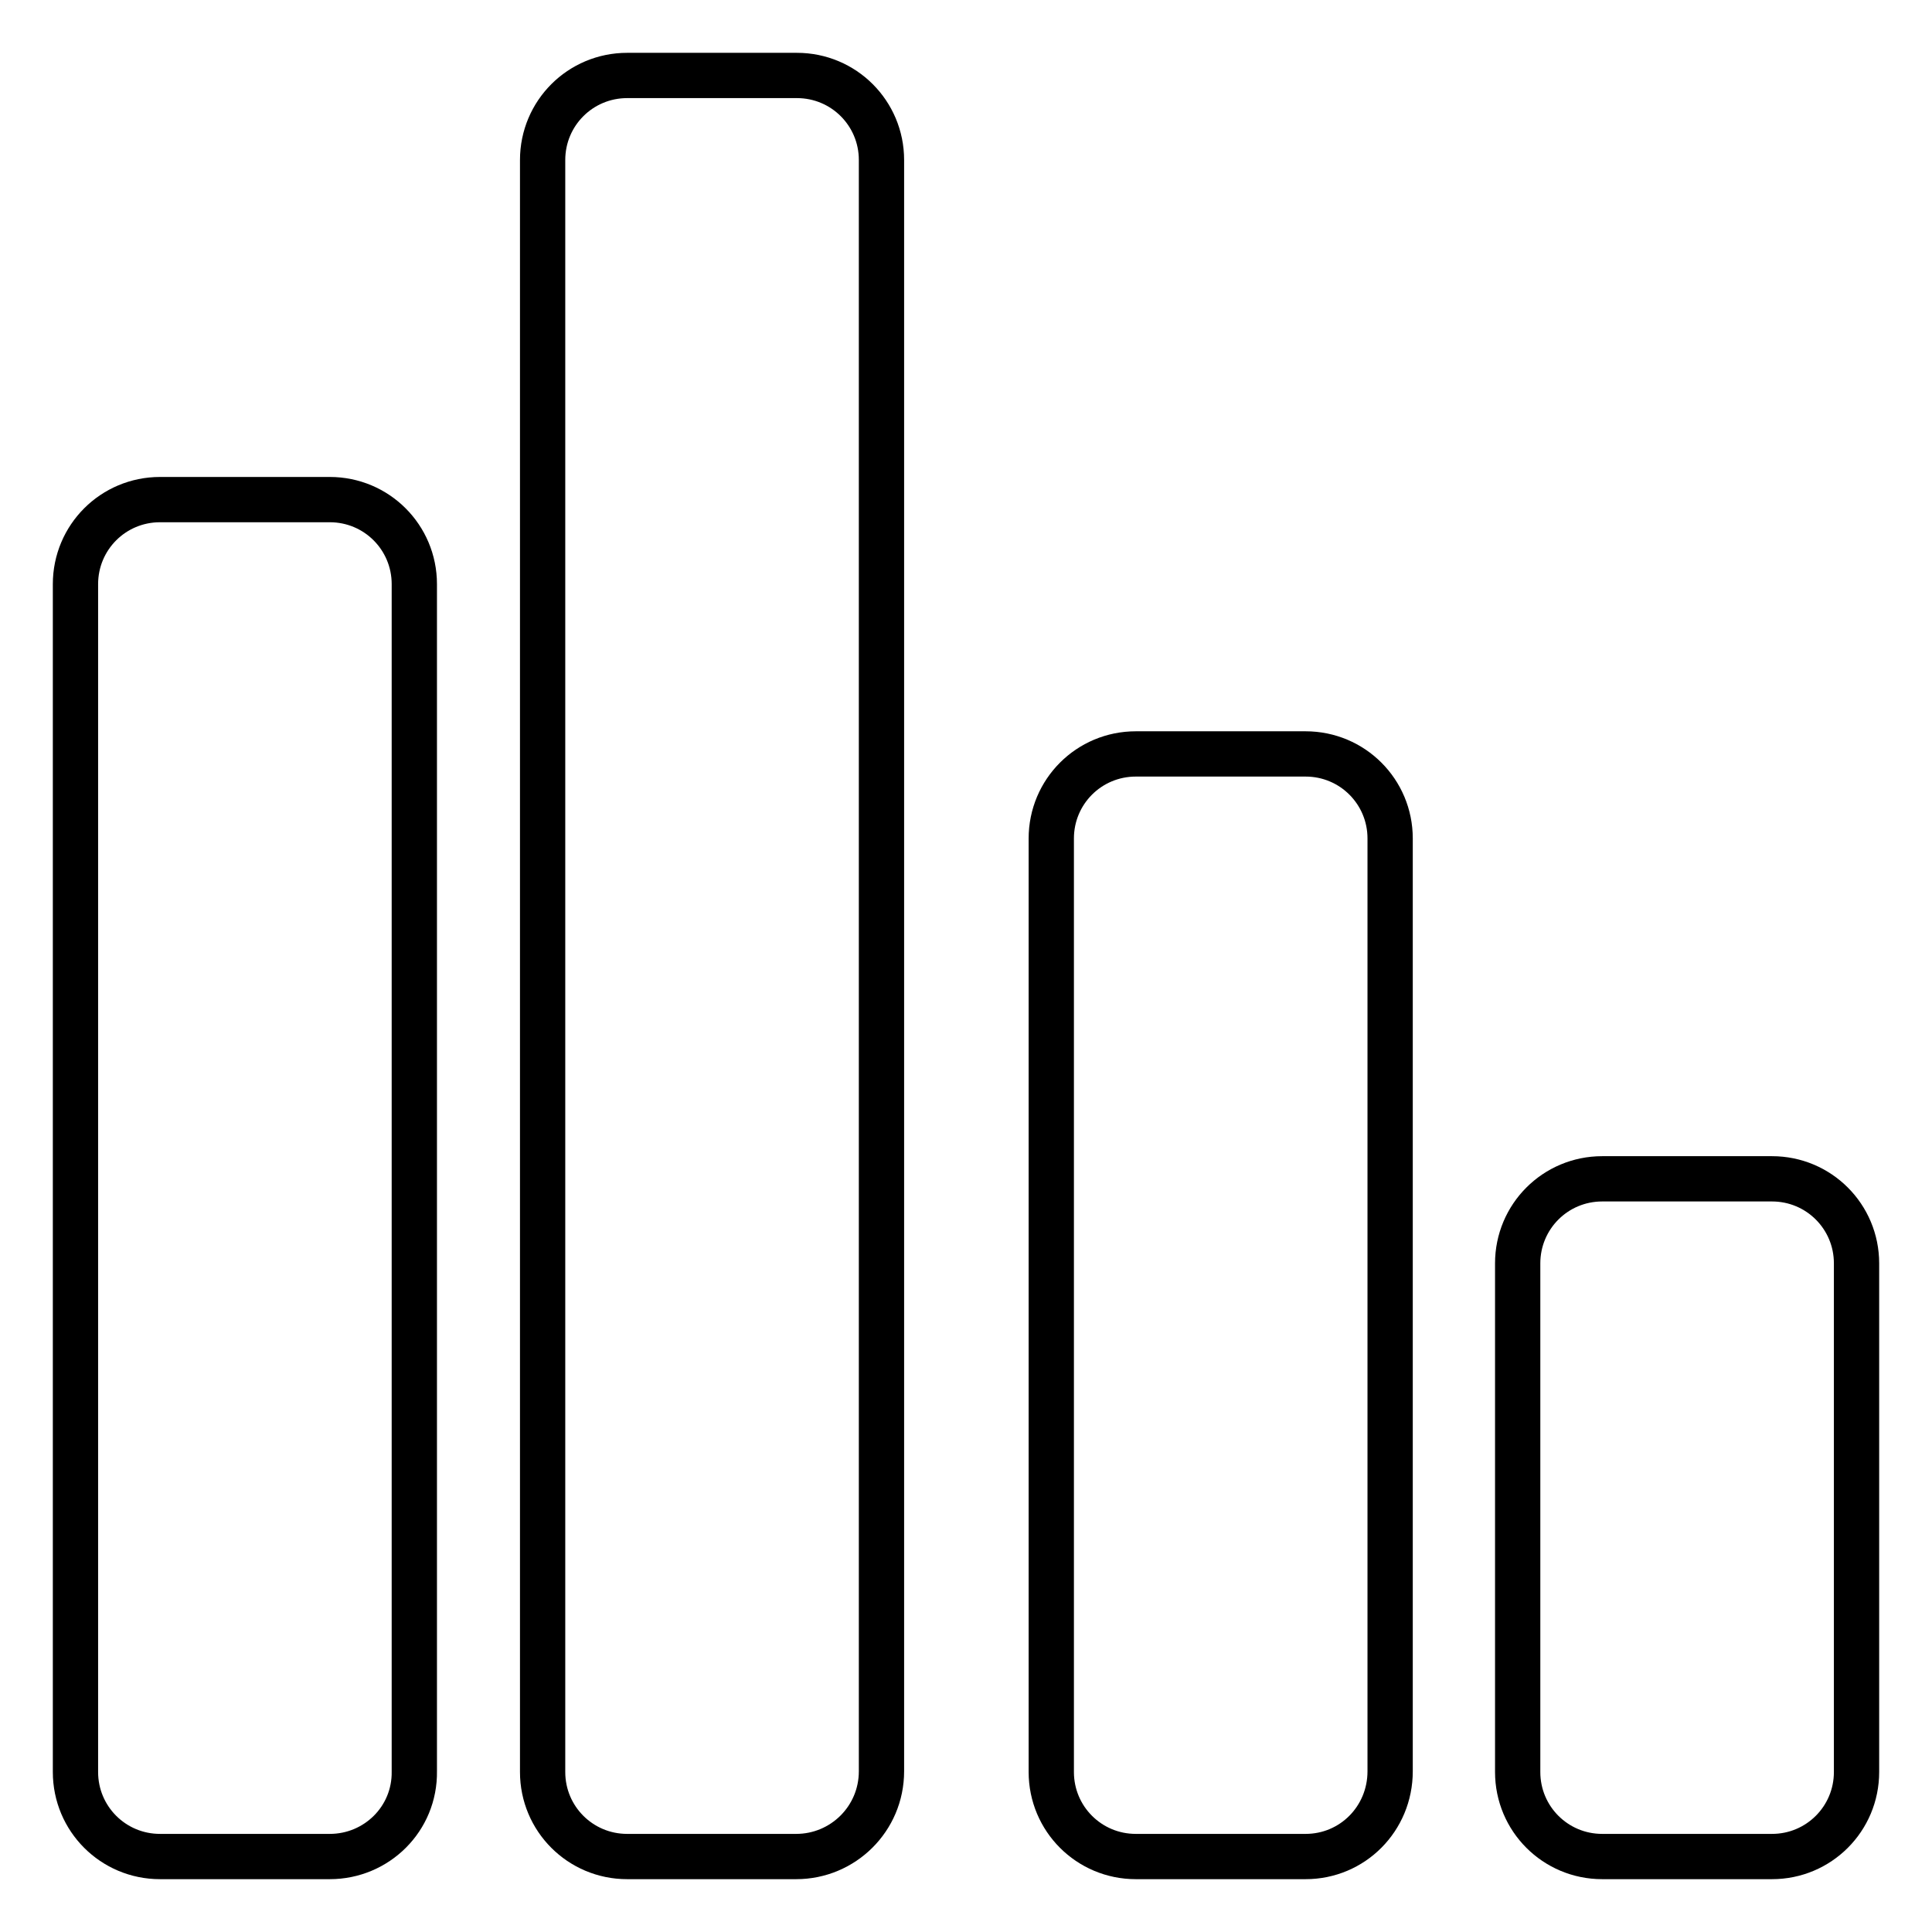 <?xml version="1.0" encoding="utf-8"?>
<!-- Svg Vector Icons : http://www.onlinewebfonts.com/icon -->
<!DOCTYPE svg PUBLIC "-//W3C//DTD SVG 1.1//EN" "http://www.w3.org/Graphics/SVG/1.1/DTD/svg11.dtd">
<svg version="1.1" xmlns="http://www.w3.org/2000/svg" xmlns:xlink="http://www.w3.org/1999/xlink" x="0px" y="0px" viewBox="0 0 256 256" enable-background="new 0 0 256 256" xml:space="preserve">
<g><g><path stroke-width="6" fill-opacity="0" stroke="#000000"  d="M234.8,246h-22.5c-6.2,0-11.2-5-11.2-11.2v-67.4c0-6.2,5-11.2,11.2-11.2h22.5c6.2,0,11.2,5,11.2,11.2v67.4C246,241,241,246,234.8,246z M173,246h-22.5c-6.2,0-11.2-5-11.2-11.2V111.1c0-6.2,5-11.2,11.2-11.2H173c6.2,0,11.2,5,11.2,11.2v123.6C184.2,241,179.2,246,173,246z M105.5,246H83.1c-6.2,0-11.2-5-11.2-11.2V21.2c0-6.2,5-11.2,11.2-11.2h22.5c6.2,0,11.2,5,11.2,11.2v213.5C116.8,241,111.7,246,105.5,246z M43.7,246H21.2C15,246,10,241,10,234.8V77.4c0-6.2,5-11.2,11.2-11.2h22.5c6.2,0,11.2,5,11.2,11.2v157.3C55,241,49.9,246,43.7,246z"/></g></g>
</svg>